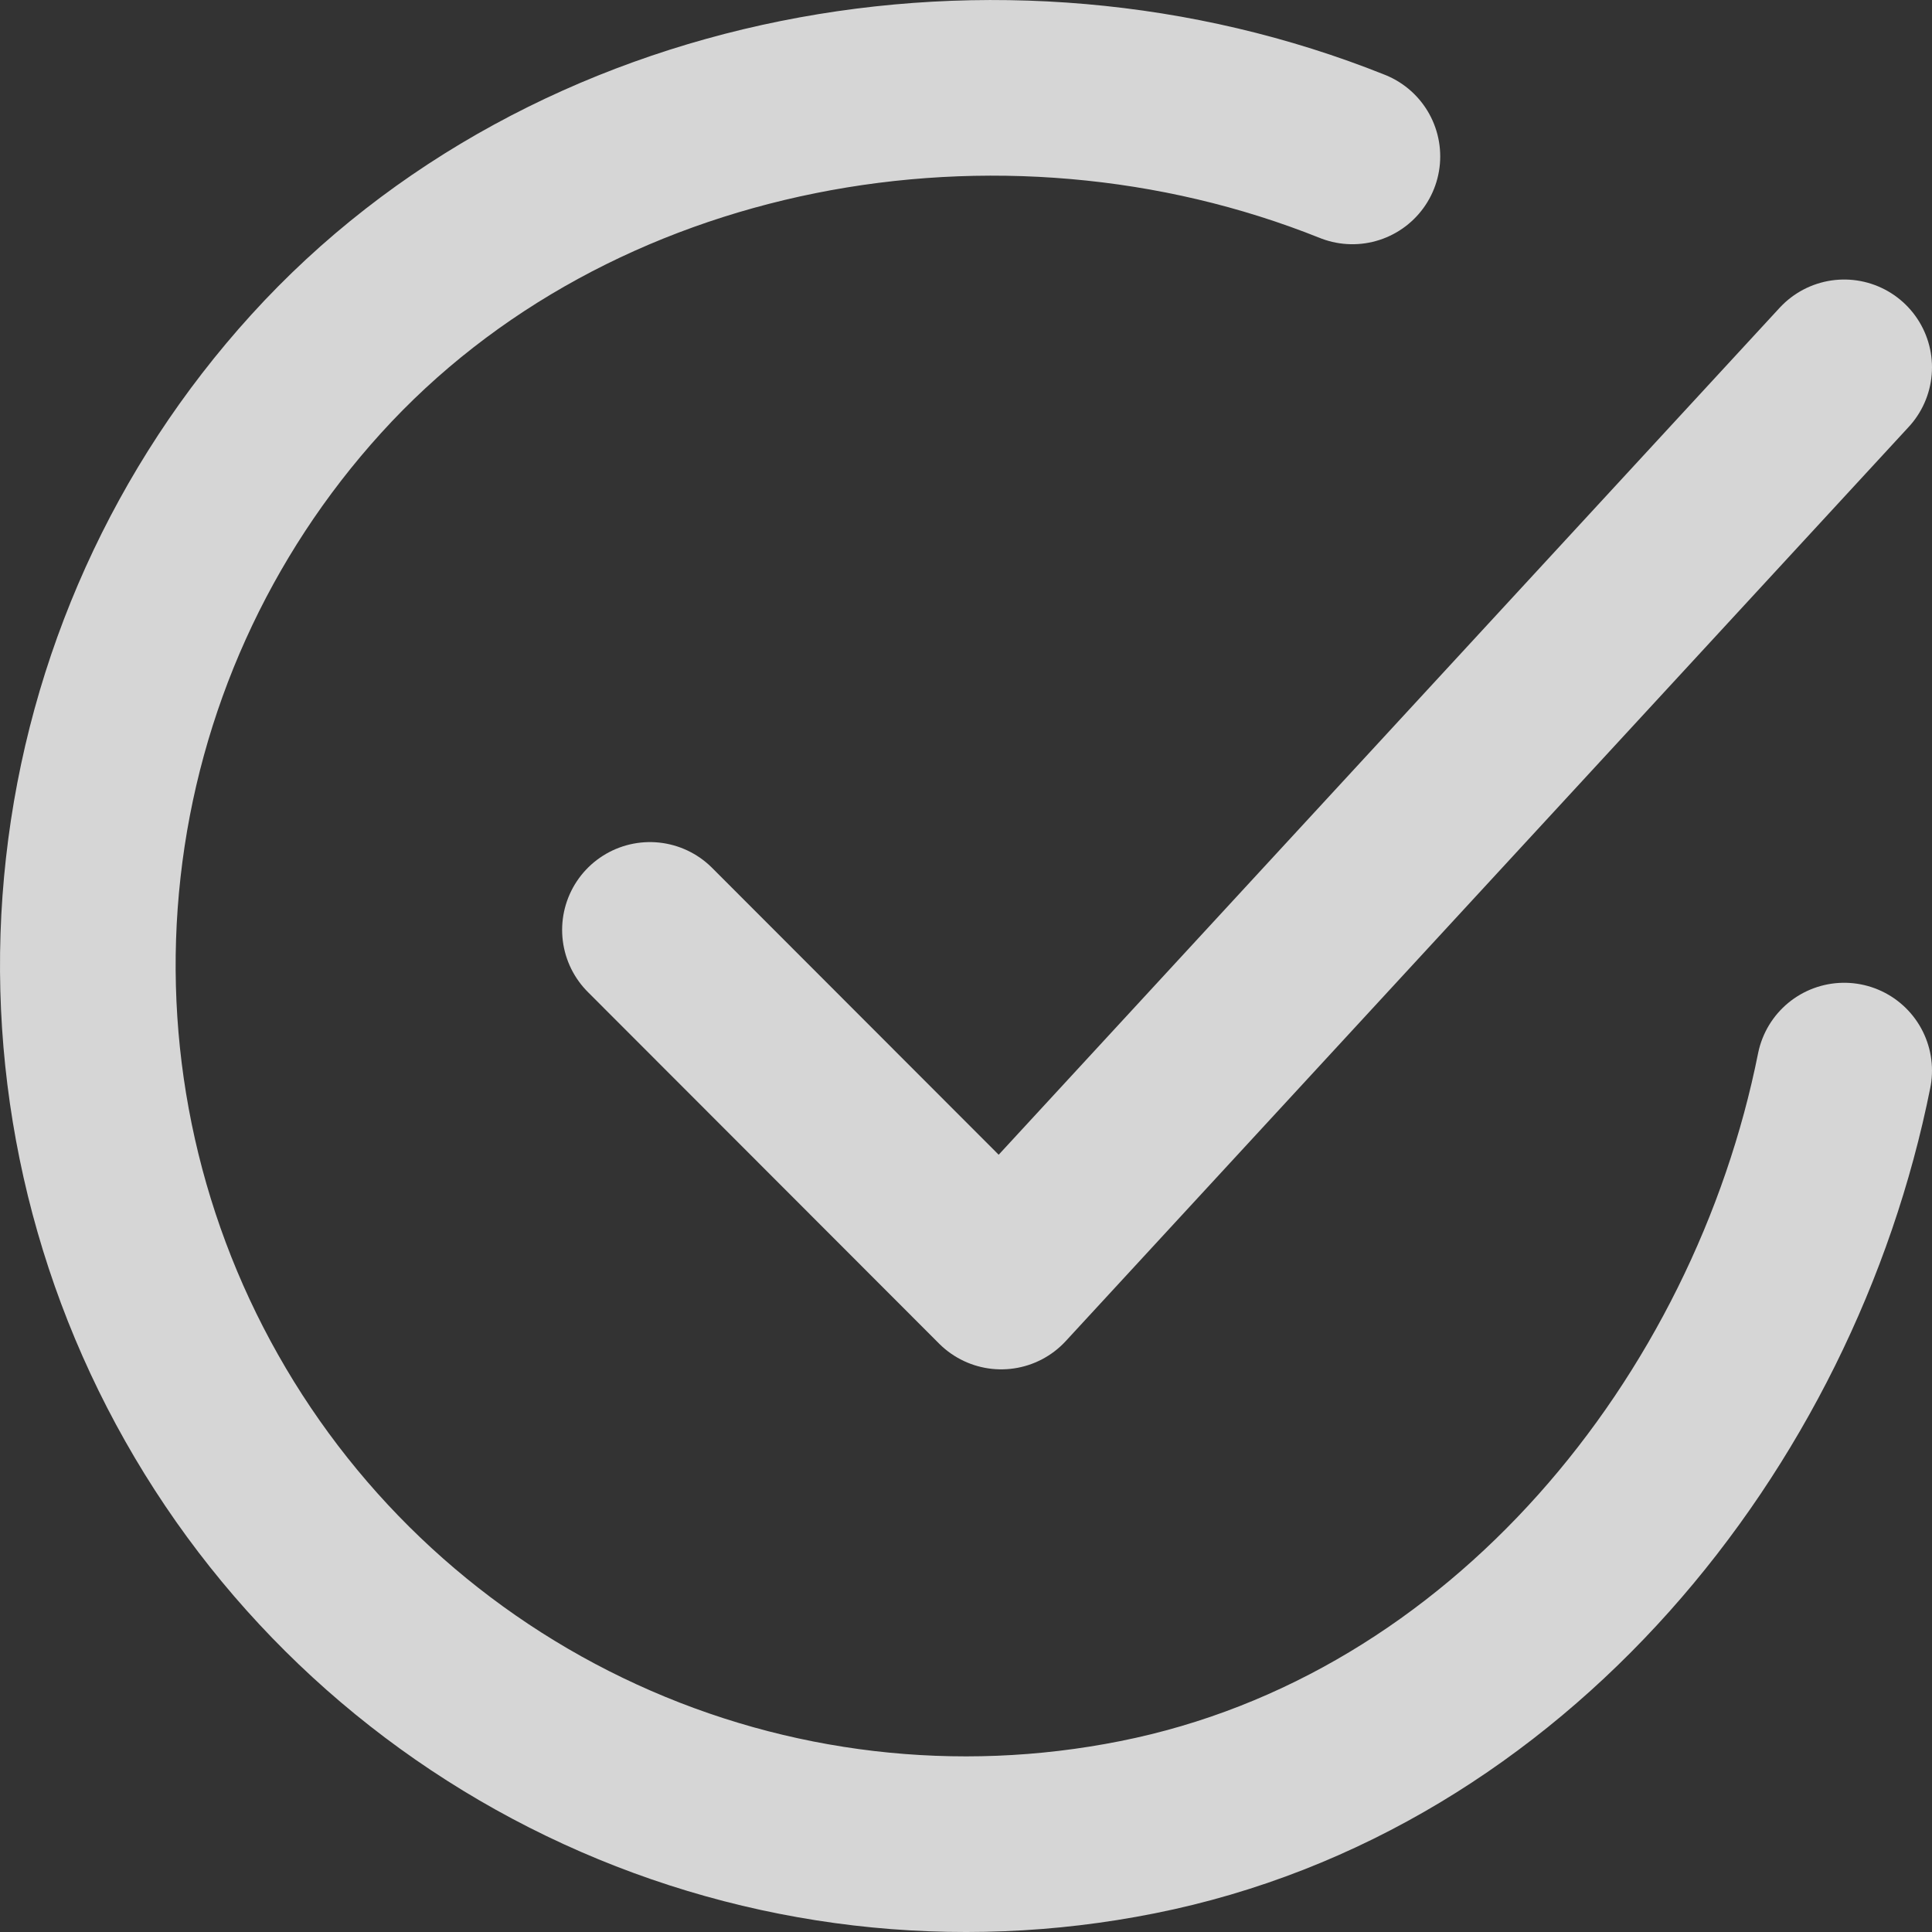 <svg width="22" height="22" viewBox="0 0 22 22" fill="none" xmlns="http://www.w3.org/2000/svg">
<rect x="0" y="0" width="22" height="22" fill="#333333" stroke="none"/>
<g opacity="0.8">
<path d="M21 12.191C20.2 16.195 17.184 19.965 12.952 20.807C10.888 21.219 8.747 20.968 6.834 20.09C4.921 19.213 3.333 17.754 2.297 15.92C1.26 14.087 0.828 11.973 1.062 9.879C1.295 7.786 2.183 5.819 3.598 4.26C6.5 1.06 11.4 0.179 15.4 1.781" stroke="white" stroke-width="2" stroke-linecap="round" stroke-linejoin="round"/>
<path d="M7.401 10.589L11.401 14.593L21 4.183" stroke="white" stroke-width="2" stroke-linecap="round" stroke-linejoin="round"/>
</g>
</svg>
